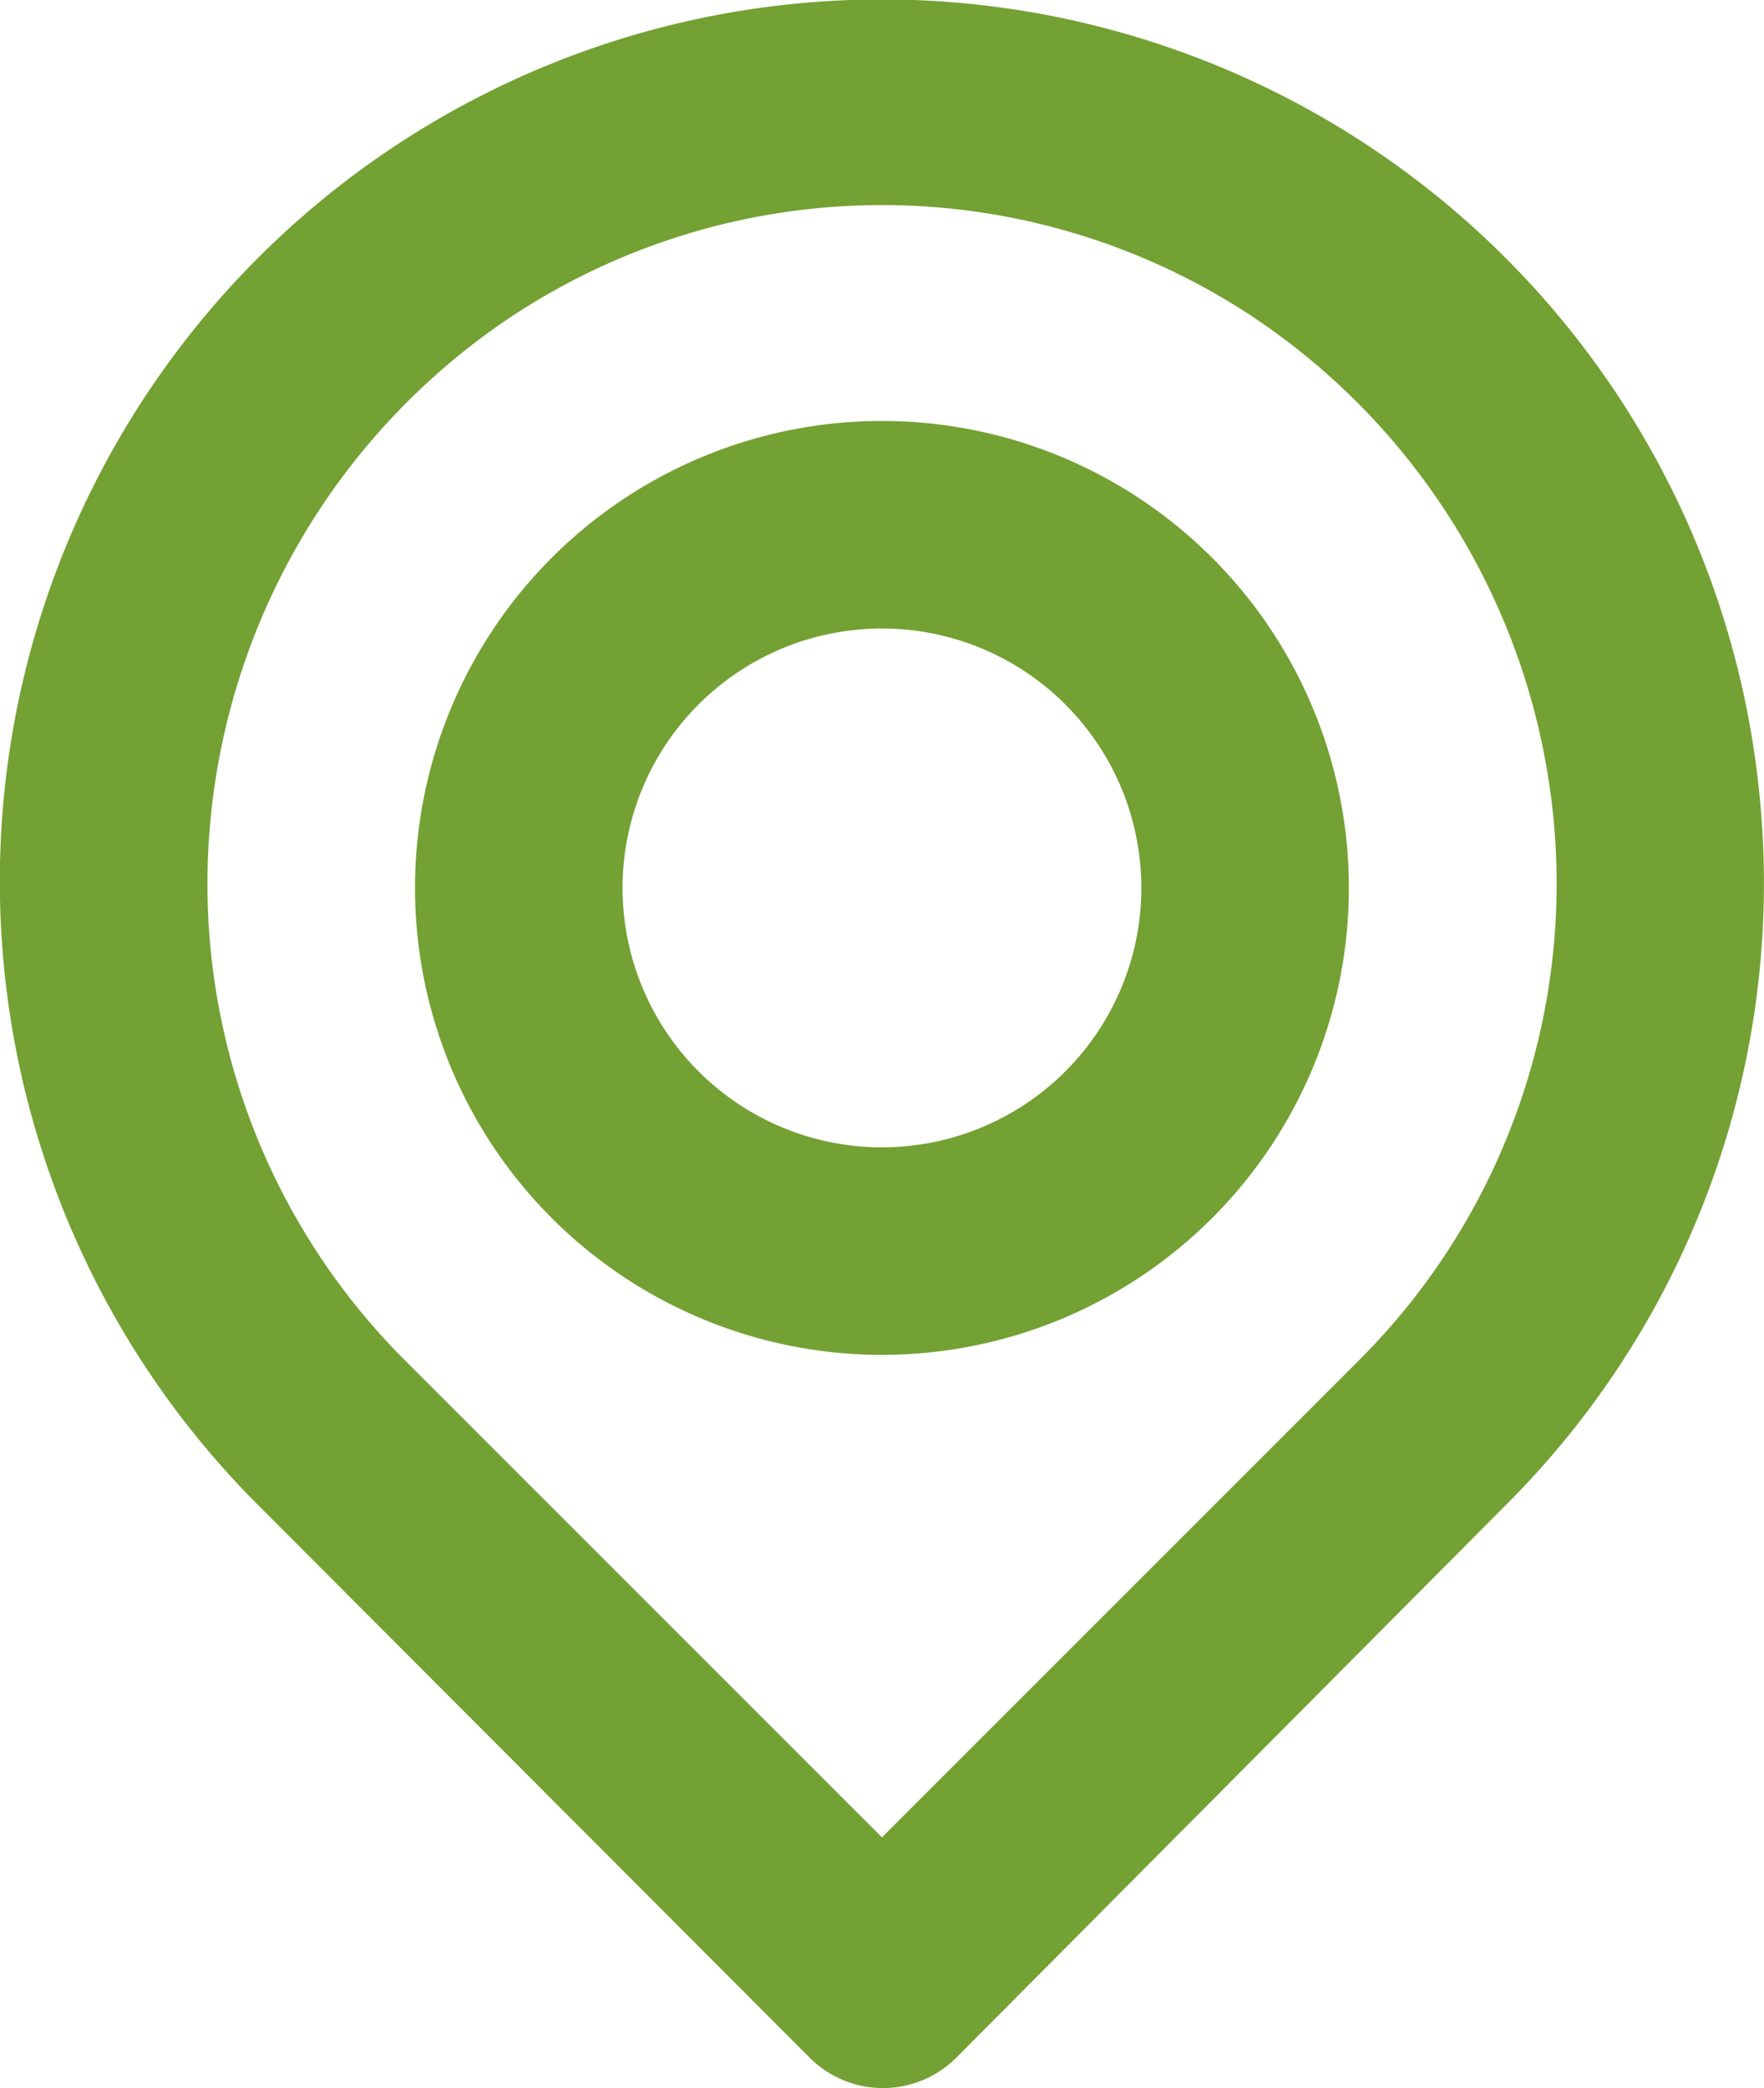 <svg xmlns="http://www.w3.org/2000/svg" width="17.001" height="20.123" viewBox="0 0 17.001 20.123">
  <path id="Path_24" data-name="Path 24" d="M20.46,9.63A8.5,8.5,0,1,0,6,16.46l5.3,5.31a1,1,0,0,0,1.42,0L18,16.46A8.46,8.46,0,0,0,20.46,9.63ZM16.6,15.05,12,19.65l-4.6-4.6A6.49,6.49,0,0,1,5.53,9.83,6.57,6.57,0,0,1,8.42,5a6.47,6.47,0,0,1,7.16,0,6.57,6.57,0,0,1,2.89,4.81,6.49,6.49,0,0,1-1.87,5.24ZM12,6a4.5,4.5,0,1,0,4.5,4.5A4.5,4.5,0,0,0,12,6Zm0,7a2.5,2.5,0,1,1,2.5-2.5A2.5,2.5,0,0,1,12,13Z" transform="translate(-3.5 -1.943)" fill="#73a133"/>
</svg>
